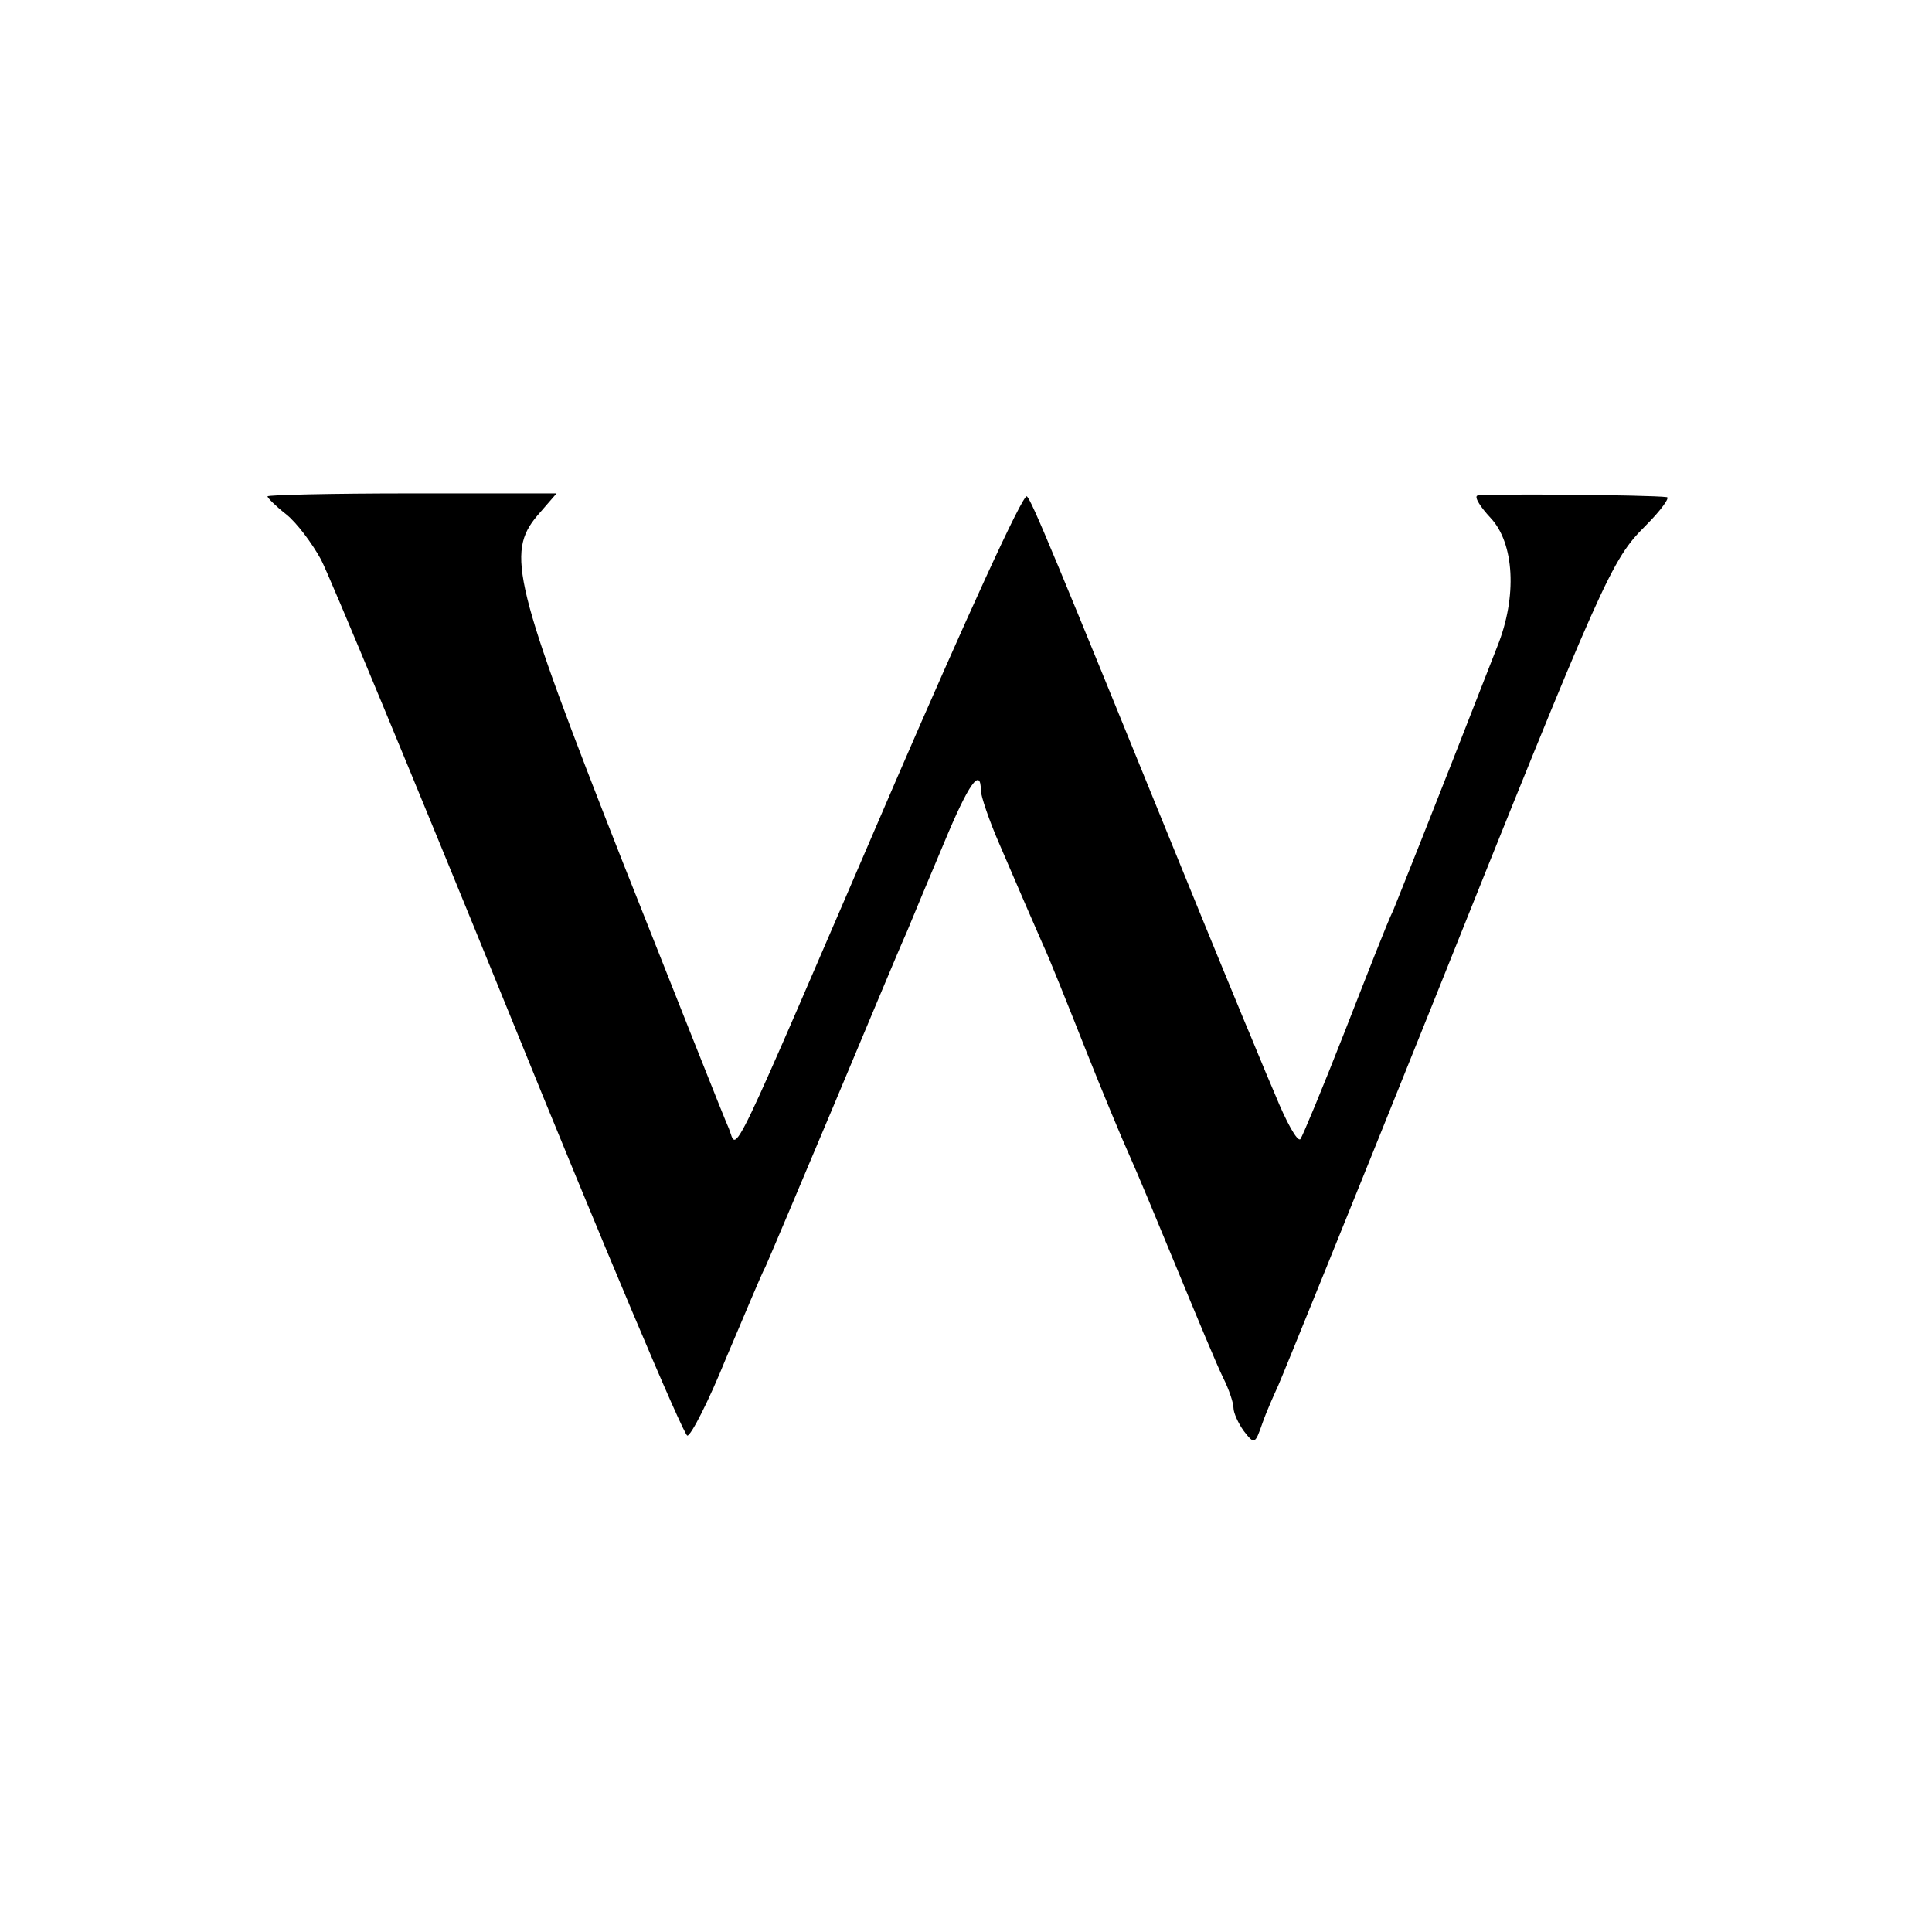 <svg version="1" xmlns="http://www.w3.org/2000/svg" width="346.667" height="346.667" viewBox="0 0 260 260"><path d="M36 66.8c0 .2 1.1 1.3 2.5 2.4 1.4 1.1 3.5 3.9 4.7 6.1 1.2 2.3 12.6 29.8 25.3 61 12.7 31.3 23.5 56.9 24 56.9s2.9-4.7 5.2-10.4c2.4-5.6 4.7-11.2 5.3-12.3.5-1.1 4.6-10.8 9.1-21.5s8.9-21.3 9.9-23.5c.9-2.2 3.2-7.7 5.1-12.2 3.2-7.7 4.9-10.2 4.9-6.9 0 .7 1.1 4 2.5 7.2 3.4 7.9 4 9.3 5.8 13.4.9 1.9 3.4 8.2 5.7 14 2.3 5.8 5 12.3 6 14.5 1 2.2 3.9 9.2 6.5 15.5 2.6 6.3 5.3 12.8 6.1 14.4.8 1.6 1.4 3.4 1.4 4.1 0 .6.6 2 1.4 3.1 1.4 1.8 1.5 1.8 2.5-1.1.6-1.7 1.6-3.9 2.1-5s9.8-24 20.6-50.9c23.4-58.4 24.2-60.2 28.9-64.9 2-2 3.3-3.8 2.8-3.8-2.1-.3-24.9-.5-25.5-.2-.4.2.4 1.5 1.8 3 3.2 3.4 3.6 10.6.9 17.3-9.4 24.1-13 33-14 35.5-.8 1.6-3.7 9.1-6.6 16.5-2.9 7.4-5.6 13.9-5.9 14.3-.4.4-1.9-2.3-3.4-6-1.6-3.7-3.4-8.2-4.1-9.8-.7-1.7-4.3-10.4-8-19.5-17.9-44-20.6-50.5-21.3-51.2-.5-.5-8.4 16.9-17.7 38.4-23 53.4-21.2 49.7-22.4 46.7-.6-1.3-7-17.5-14.3-35.9-14.7-37.4-15.7-41.6-11.5-46.6l2.6-3H55.4c-10.7 0-19.4.2-19.4.4z"/></svg>
